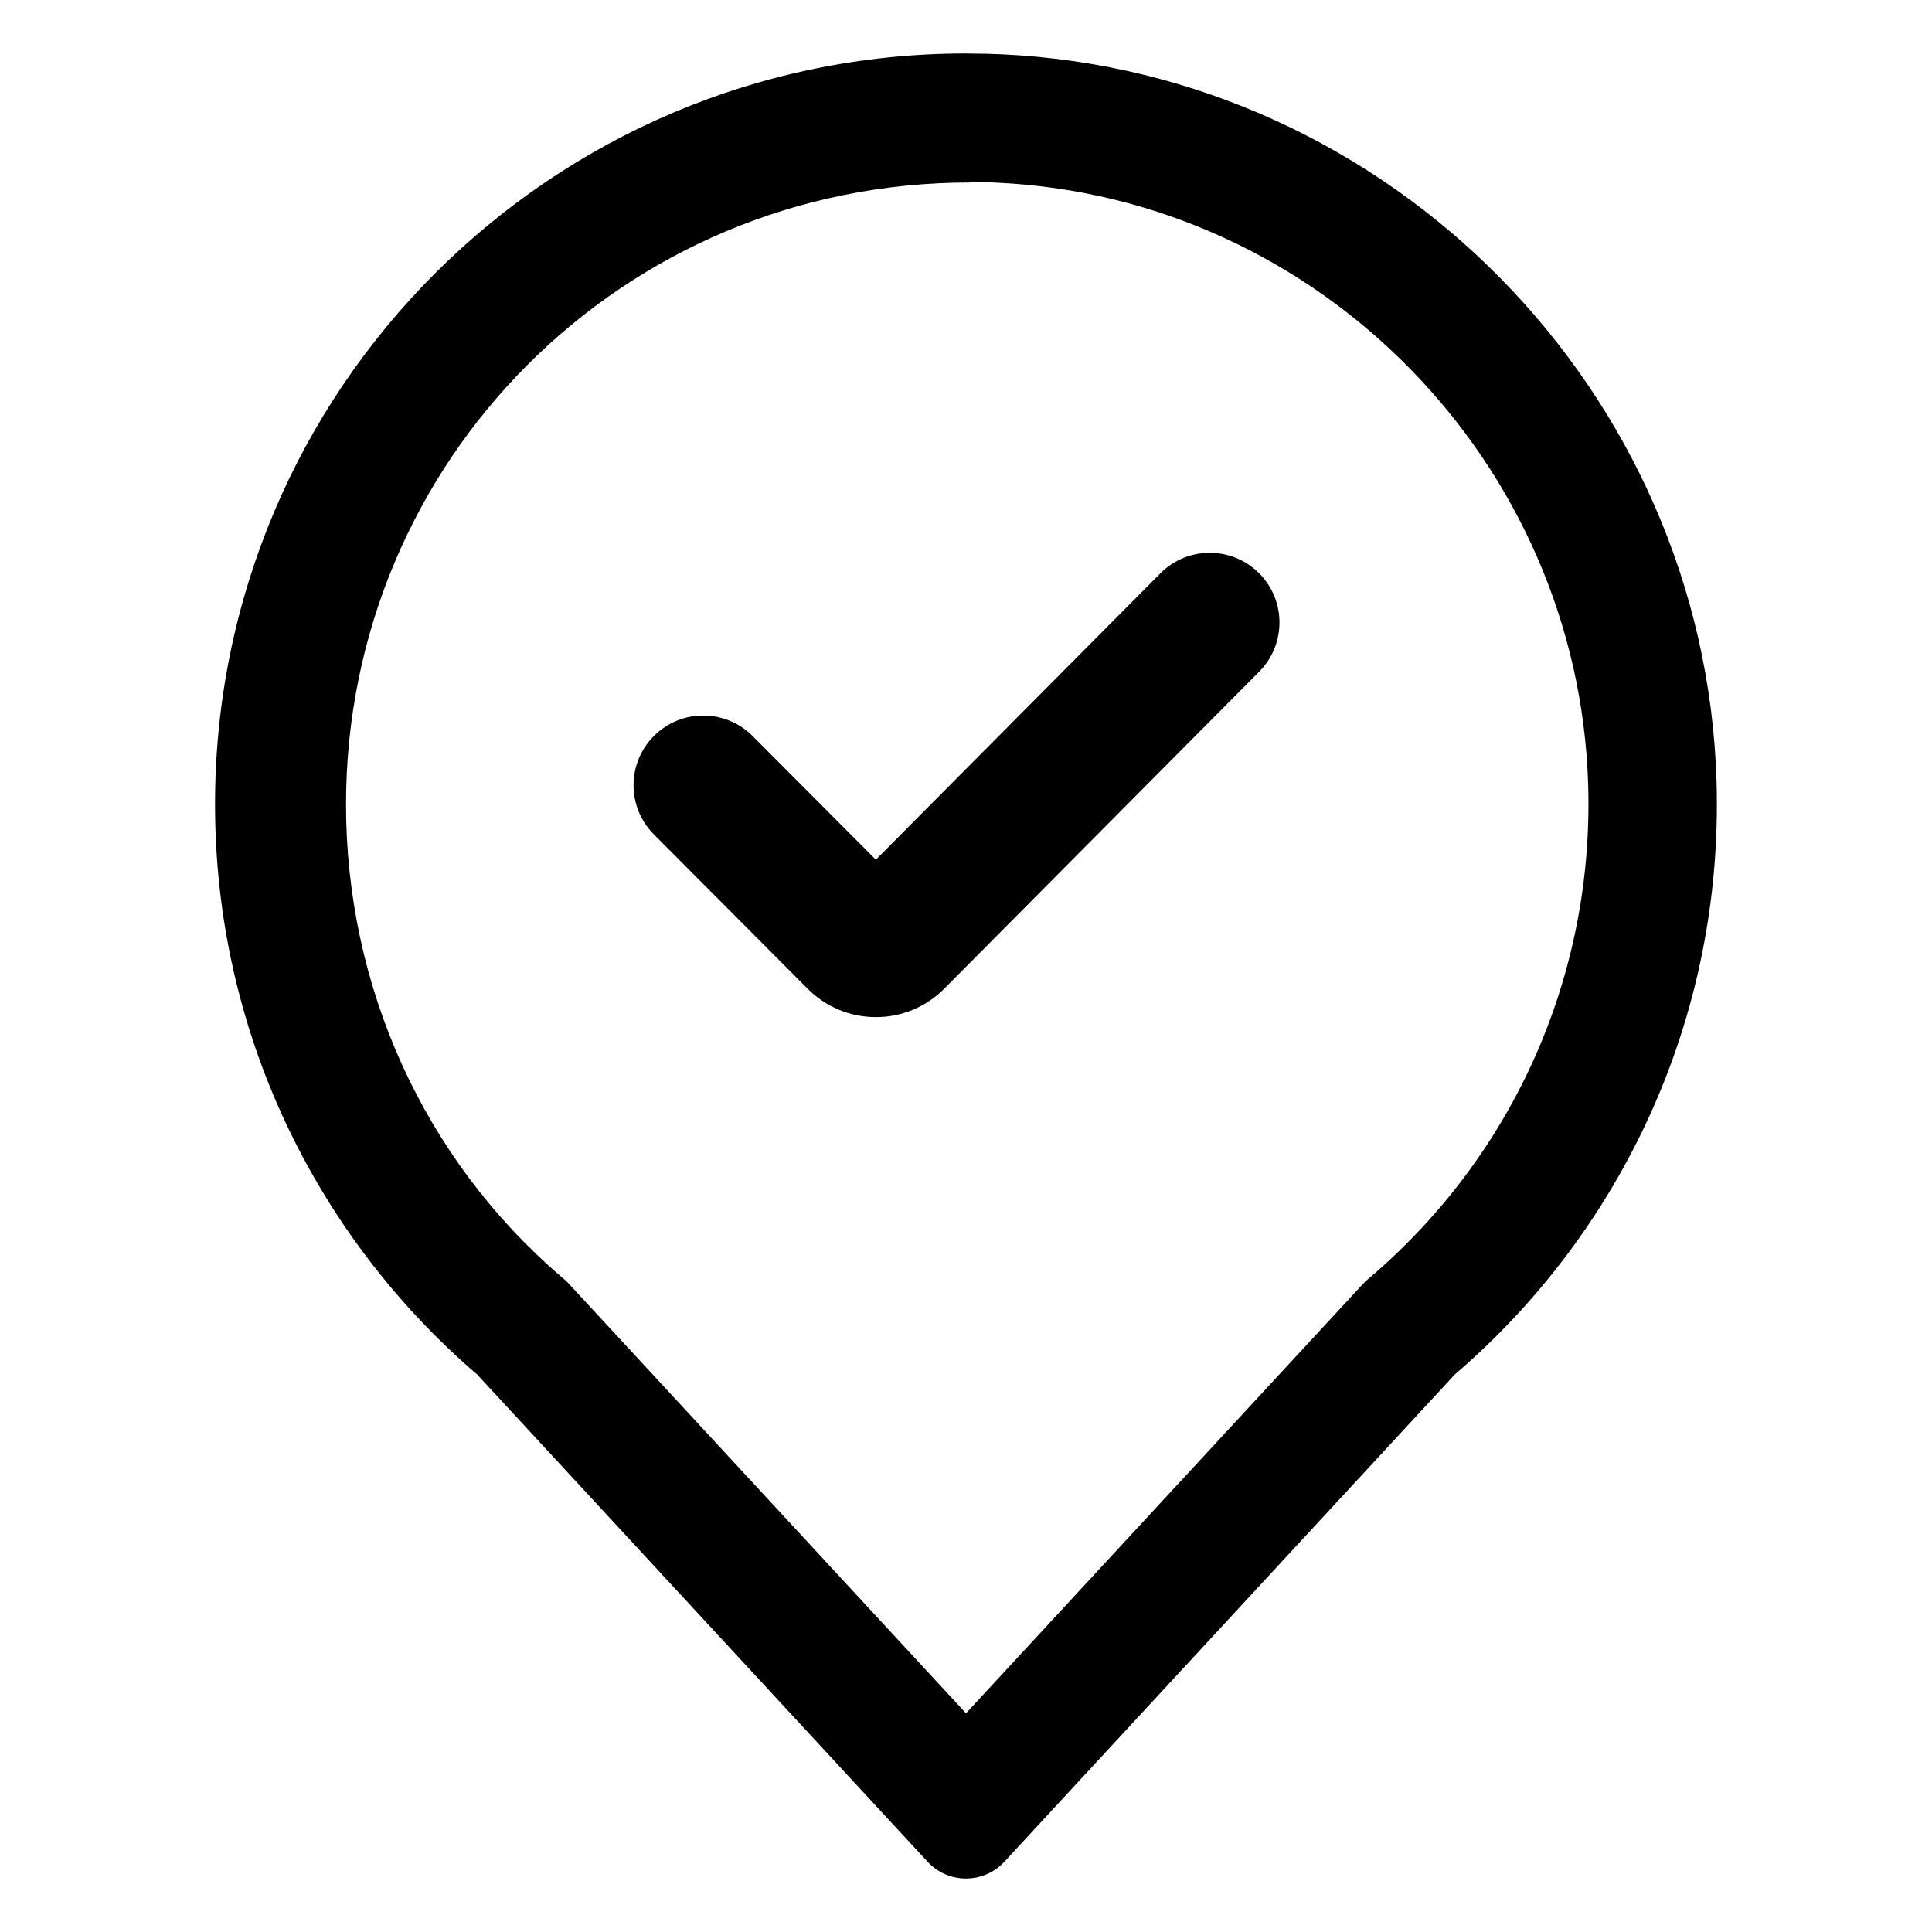 <?xml version="1.0" encoding="UTF-8"?>
<!-- Uploaded to: SVG Find, www.svgrepo.com, Generator: SVG Find Mixer Tools -->
<svg fill="#000000" width="800px" height="800px" version="1.1" viewBox="144 144 512 512" xmlns="http://www.w3.org/2000/svg">
 <g>
  <path d="m270.43 508.24 119.39 129.14c2.738 2.969 6.453 4.449 10.172 4.449s7.43-1.48 10.172-4.449l119.39-129.14c43.977-37.734 71.238-94.324 69.344-157.22-3.117-103.22-86.297-187.85-189.45-192.63-2.805-0.133-5.598-0.18-8.379-0.195-0.359 0-0.727-0.023-1.082-0.023-109.93 0.004-199 89.113-199 199 0 60.43 26.938 114.56 69.434 151.07zm130.65-315.89v-0.238c2.394 0.023 4.637 0.18 7.07 0.293 85.387 3.953 154.16 74.086 156.73 159.58 1.512 50.16-19.492 97.668-57.504 130.29l-1.531 1.301-1.355 1.457-104.49 113.01-104.48-113-1.336-1.441-1.492-1.281c-36.562-31.406-56.992-77.023-56.992-125.14 0.004-90.887 73.117-164.82 165.38-164.82z"/>
  <path d="m358.03 406.02c4.828 4.852 11.254 7.523 18.098 7.523h0.016c6.848-0.004 13.27-2.68 18.098-7.535l83.465-84.023c7.188-7.234 7.152-18.934-0.086-26.121-7.238-7.184-18.934-7.152-26.121 0.086l-75.387 75.883-32.66-32.777c-7.199-7.219-18.895-7.25-26.121-0.047-7.227 7.199-7.246 18.895-0.047 26.121z"/>
 </g>
</svg>